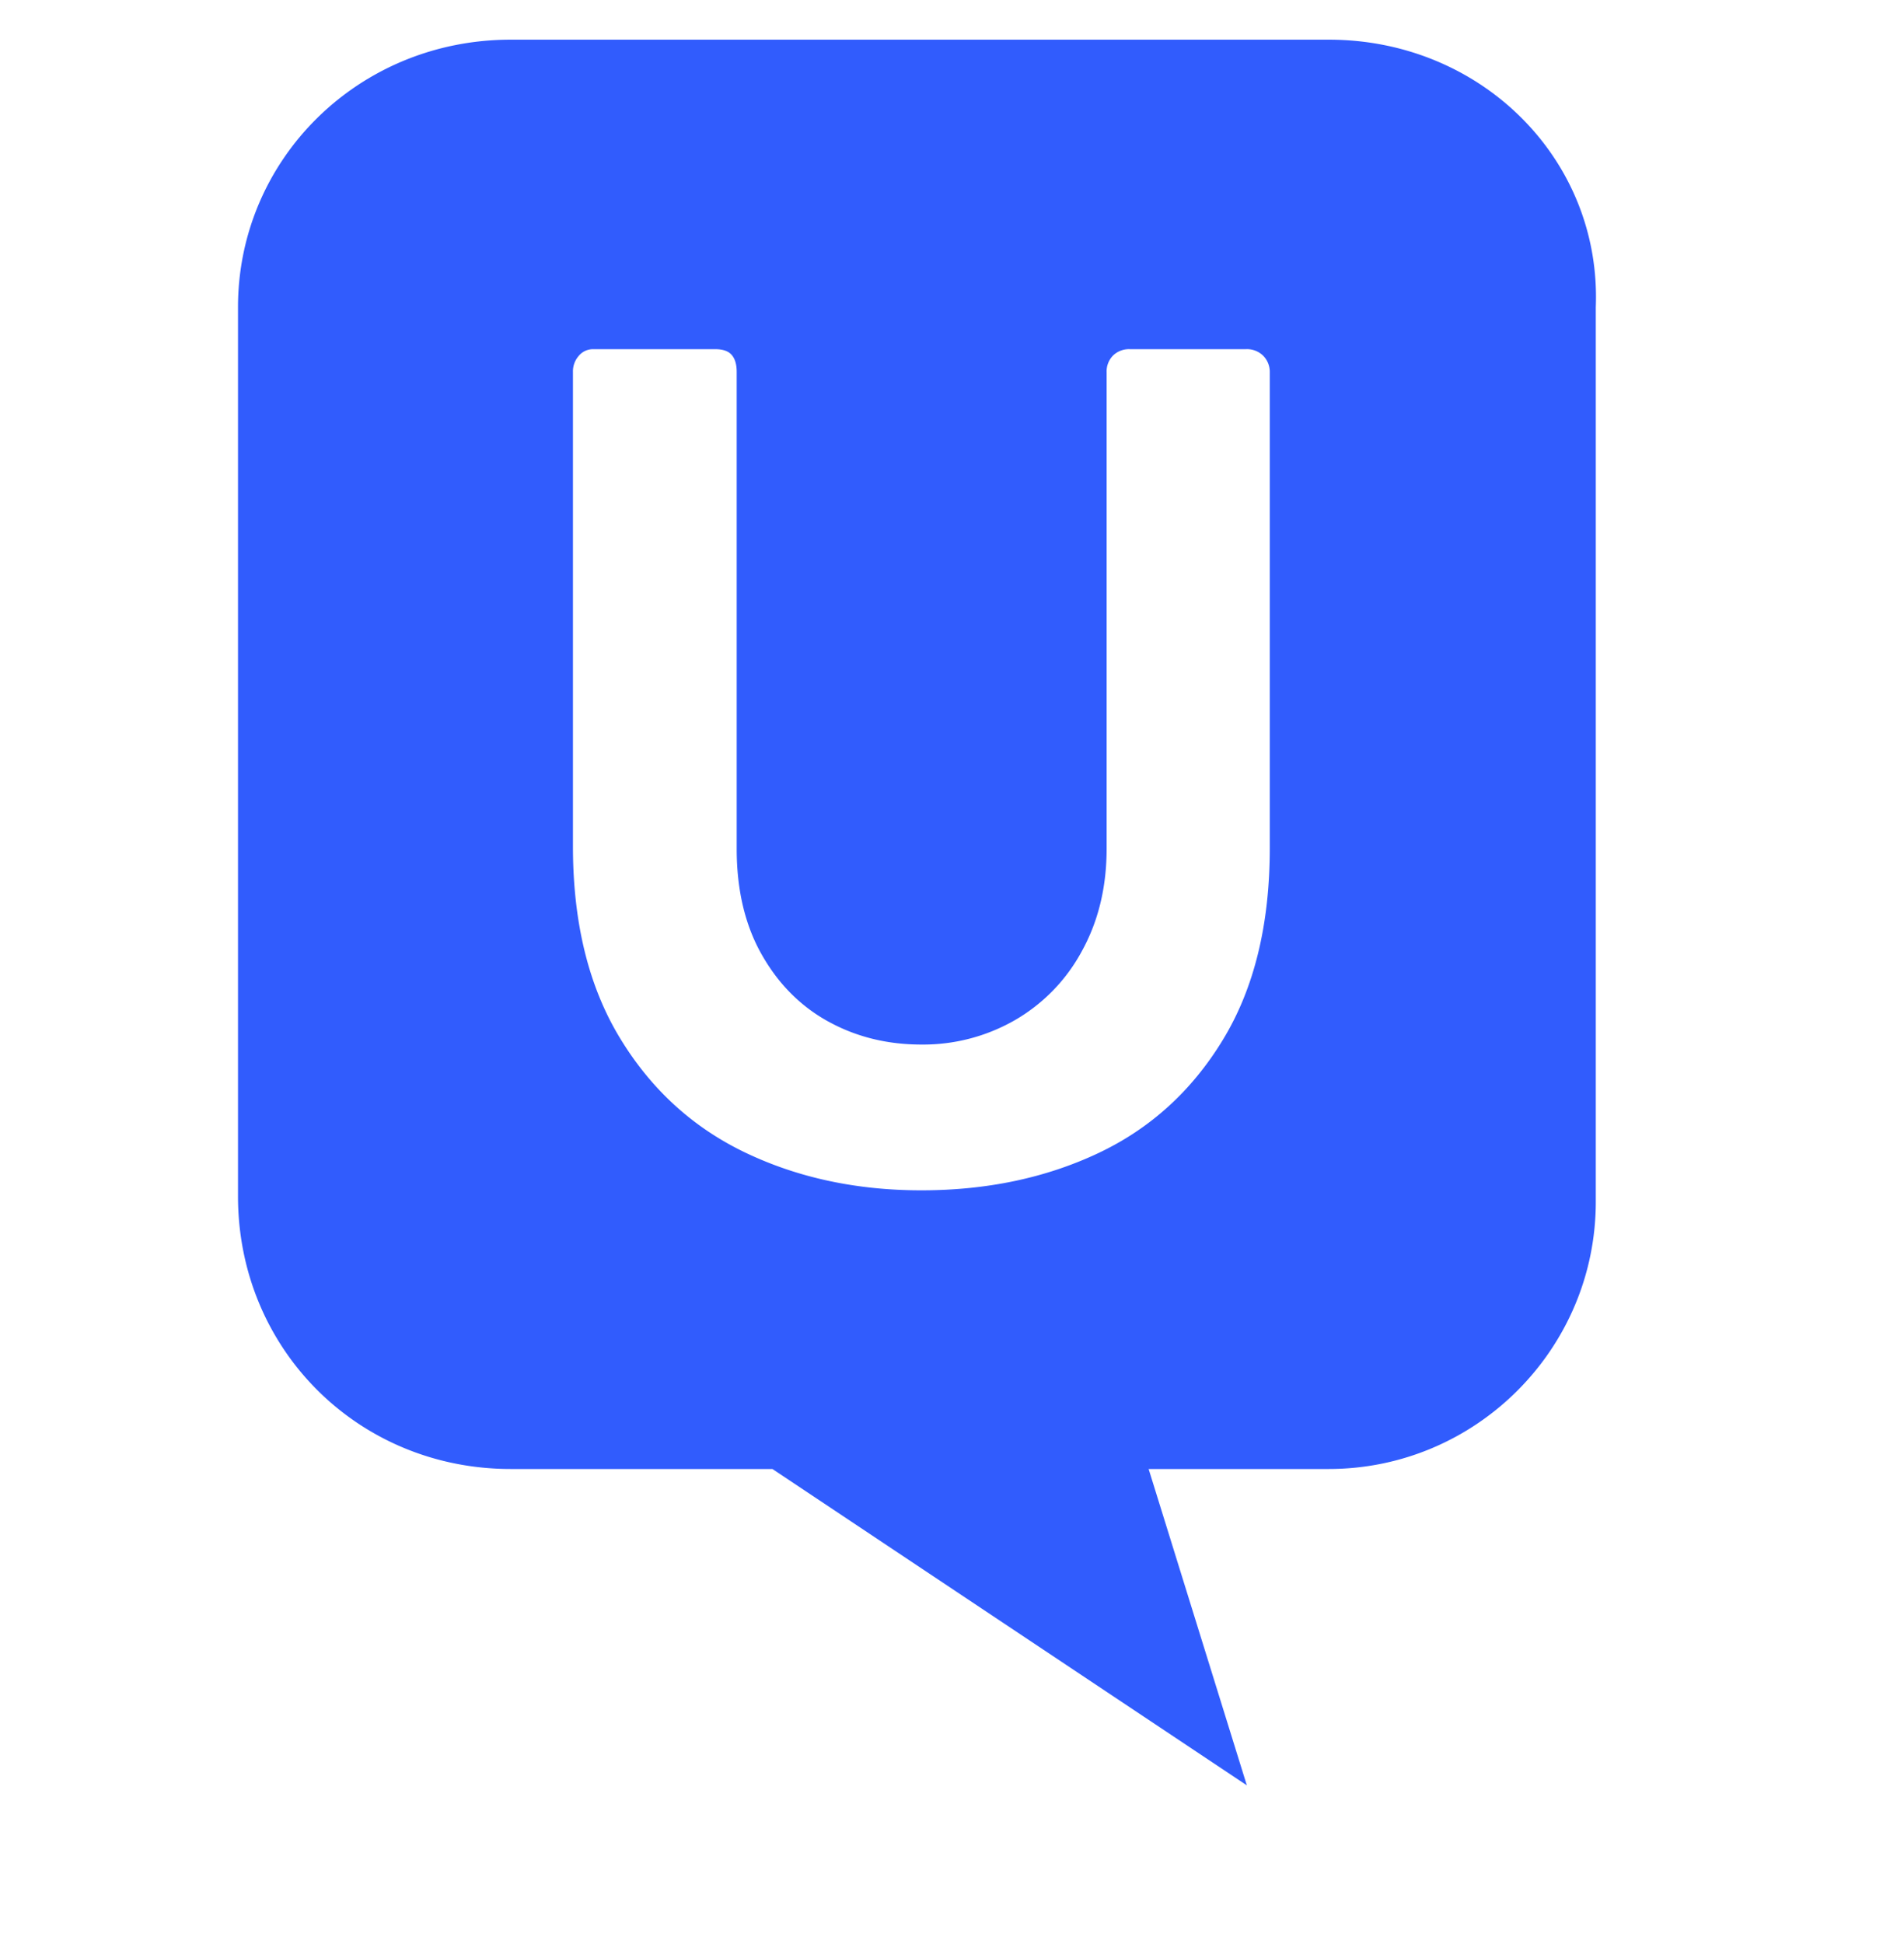 <svg xmlns="http://www.w3.org/2000/svg" width="48" height="49" fill="none"><path fill="#315CFD" fill-rule="evenodd" d="M12.875 1H33.5c3.848 0 6.875 3.026 6.73 6.741v22.55c0 3.709-3.021 6.735-6.736 6.735h-4.537L31.433 45l-11.96-7.974h-6.598C9.027 37.026 6 34 6 30.152V7.742C6 4.025 9.027 1 12.875 1zm8.01 24.75c-.702-.386-1.263-.95-1.683-1.692-.42-.741-.63-1.63-.63-2.665V9.373c0-.186-.041-.328-.124-.425-.083-.098-.222-.147-.417-.147h-3.074a.465.465 0 0 0-.367.169.592.592 0 0 0-.146.402v11.963c0 1.913.393 3.52 1.178 4.817.785 1.299 1.842 2.265 3.169 2.9 1.327.634 2.806.95 4.436.95 1.64 0 3.12-.309 4.443-.929 1.322-.62 2.376-1.576 3.162-2.87.786-1.293 1.179-2.901 1.179-4.824V9.387a.579.579 0 0 0-.162-.417.579.579 0 0 0-.439-.169h-2.927a.574.574 0 0 0-.425.162.574.574 0 0 0-.16.424v12.006c0 .967-.208 1.826-.623 2.578a4.431 4.431 0 0 1-1.69 1.742 4.643 4.643 0 0 1-2.358.615c-.859 0-1.64-.193-2.341-.578z" clip-rule="evenodd"/></svg>